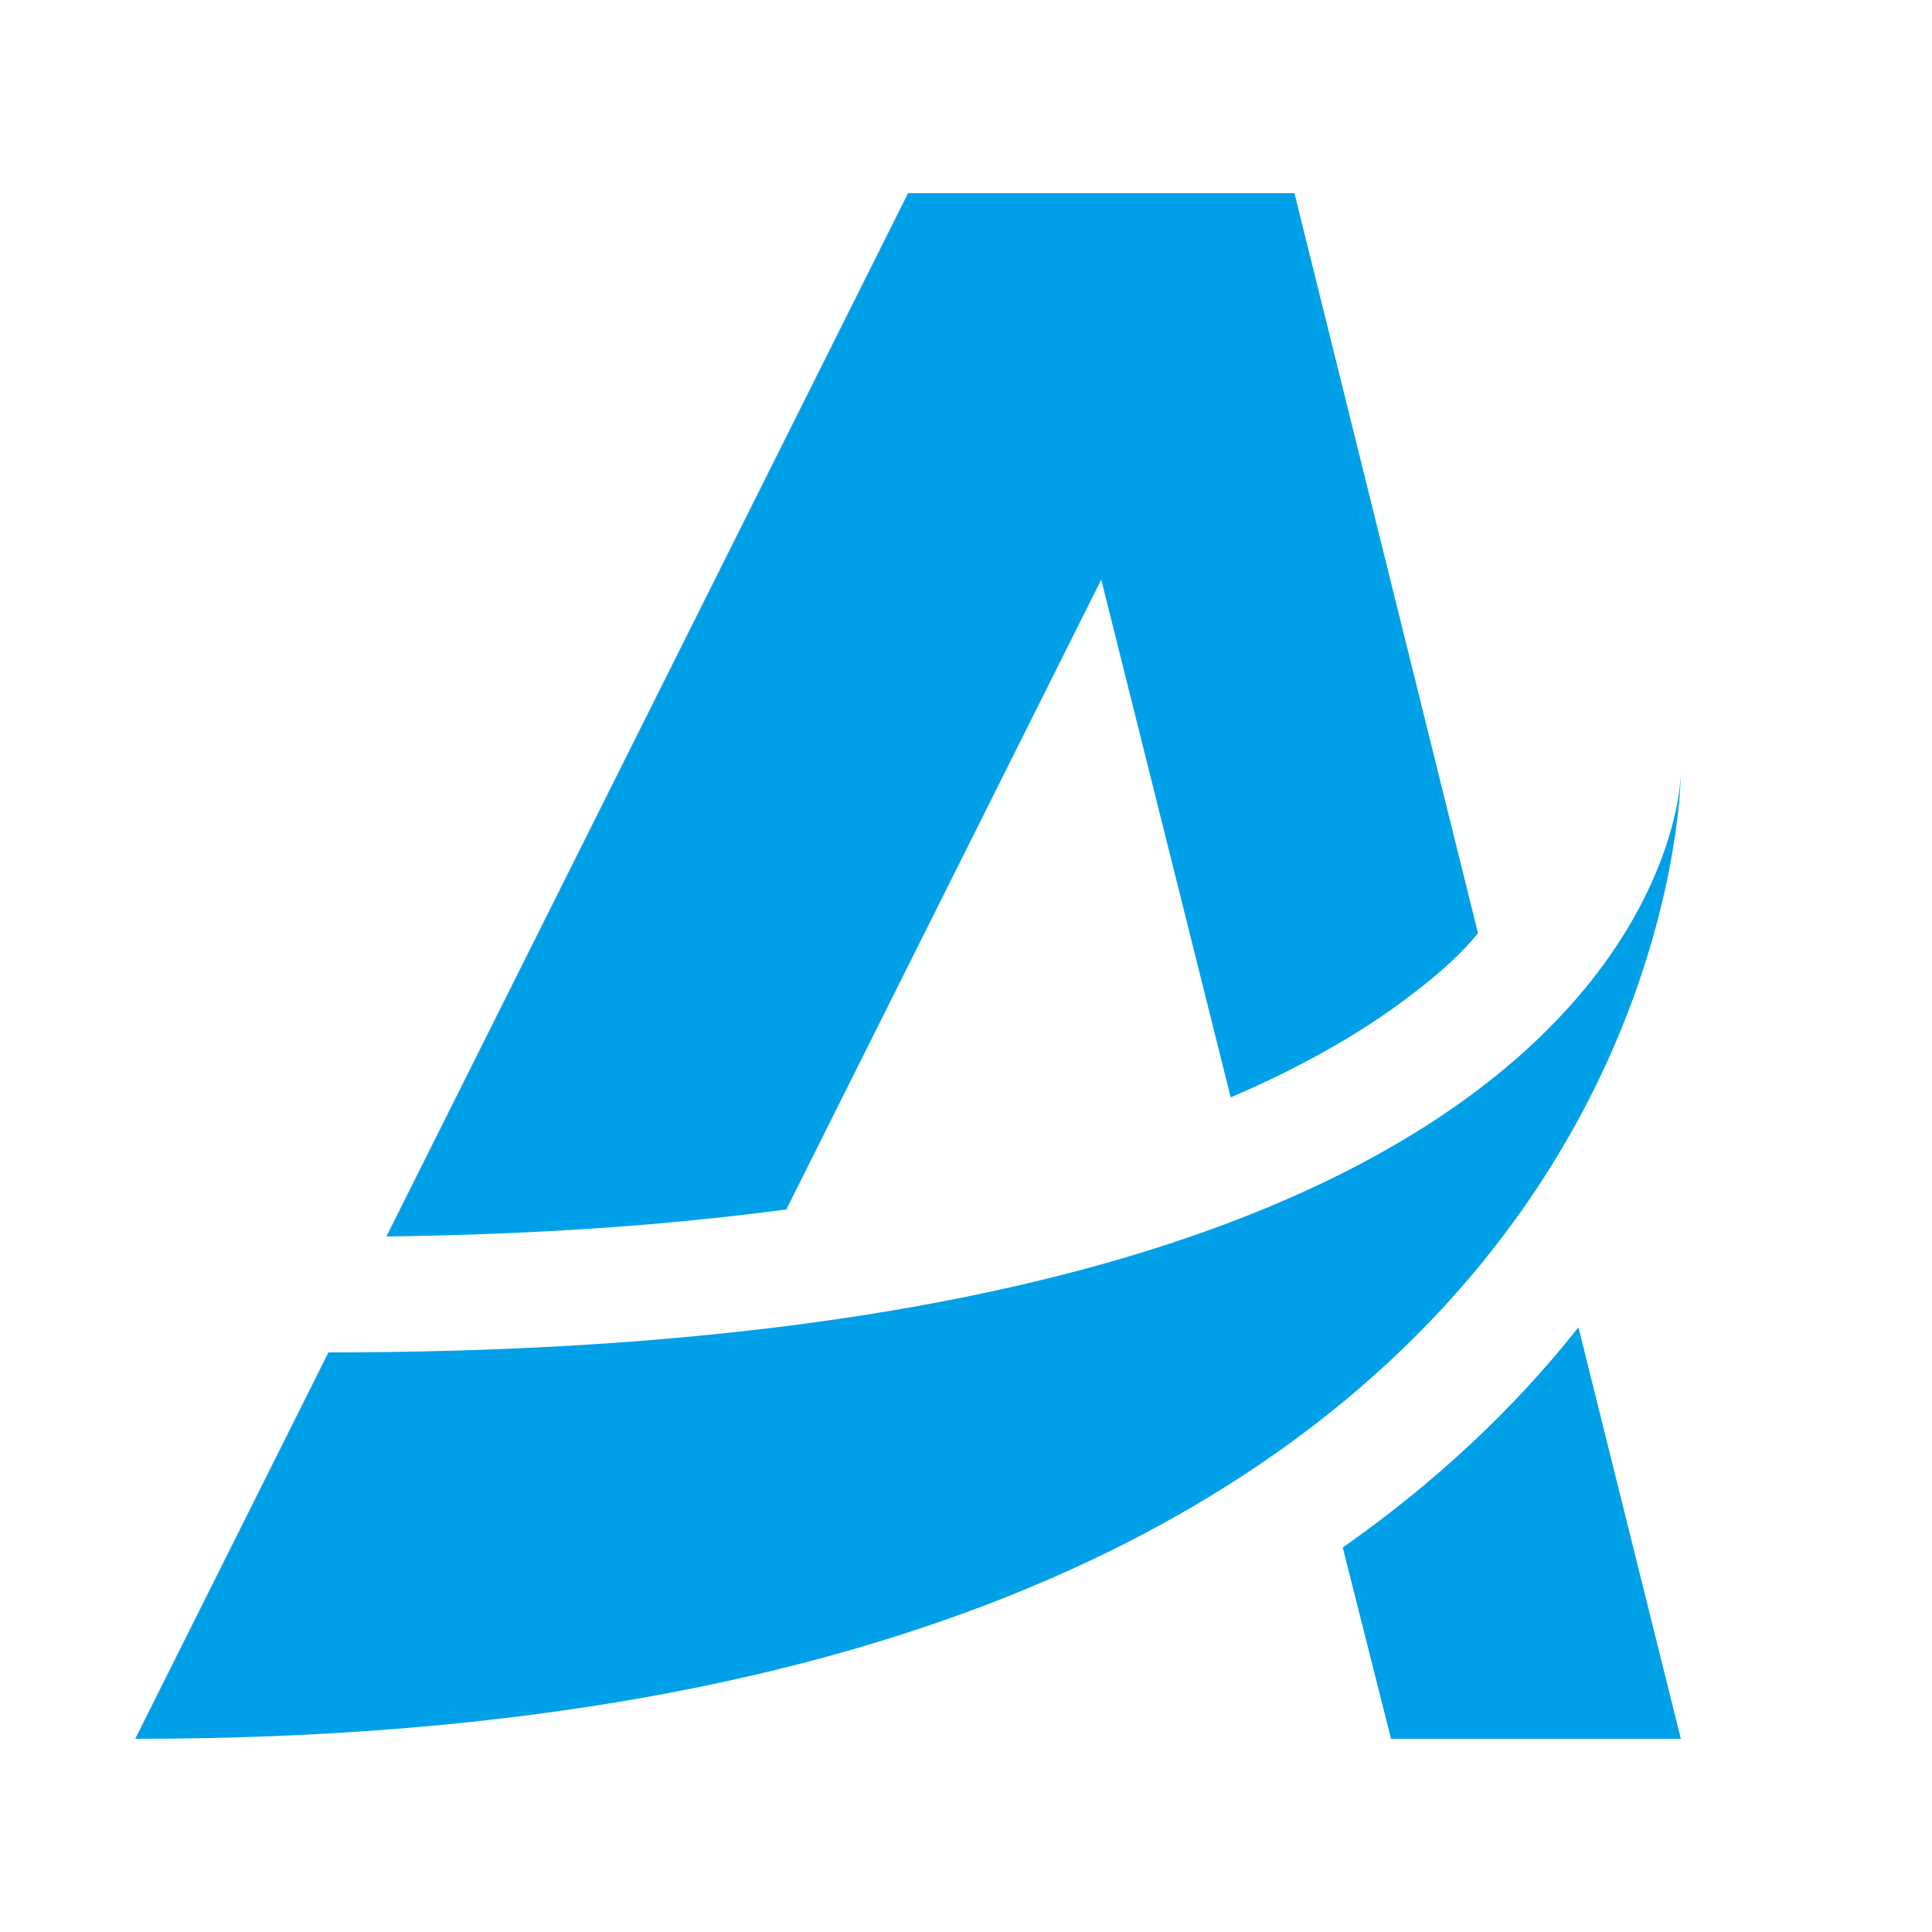 <?xml version="1.0" encoding="utf-8"?>
<!-- Generator: Adobe Illustrator 22.0.1, SVG Export Plug-In . SVG Version: 6.00 Build 0)  -->
<svg version="1.1" id="Layer_1" xmlns="http://www.w3.org/2000/svg" xmlns:xlink="http://www.w3.org/1999/xlink" x="0px" y="0px"
	 viewBox="0 0 100 100" style="enable-background:new 0 0 100 100;" xml:space="preserve">
<style type="text/css">
	.st0{fill:#00A0E9;}
</style>
<g>
	<path class="st0" d="M87,40c0,0,0,30-70,30L7,90C87,90,87,40,87,40z"/>
	<path class="st0" d="M81.7,68.7c-3.4,4.3-7.5,8.1-12.2,11.4L72,90h15L81.7,68.7C81.7,68.7,81.7,68.7,81.7,68.7z"/>
	<path class="st0" d="M57,30l6.7,26.8c4.2-1.8,7.3-3.7,9.6-5.5c1.3-1,2.4-2,3.2-3L67,10H47L20,64c7.9-0.1,14.7-0.6,20.7-1.4L57,30z"
		/>
</g>
</svg>
